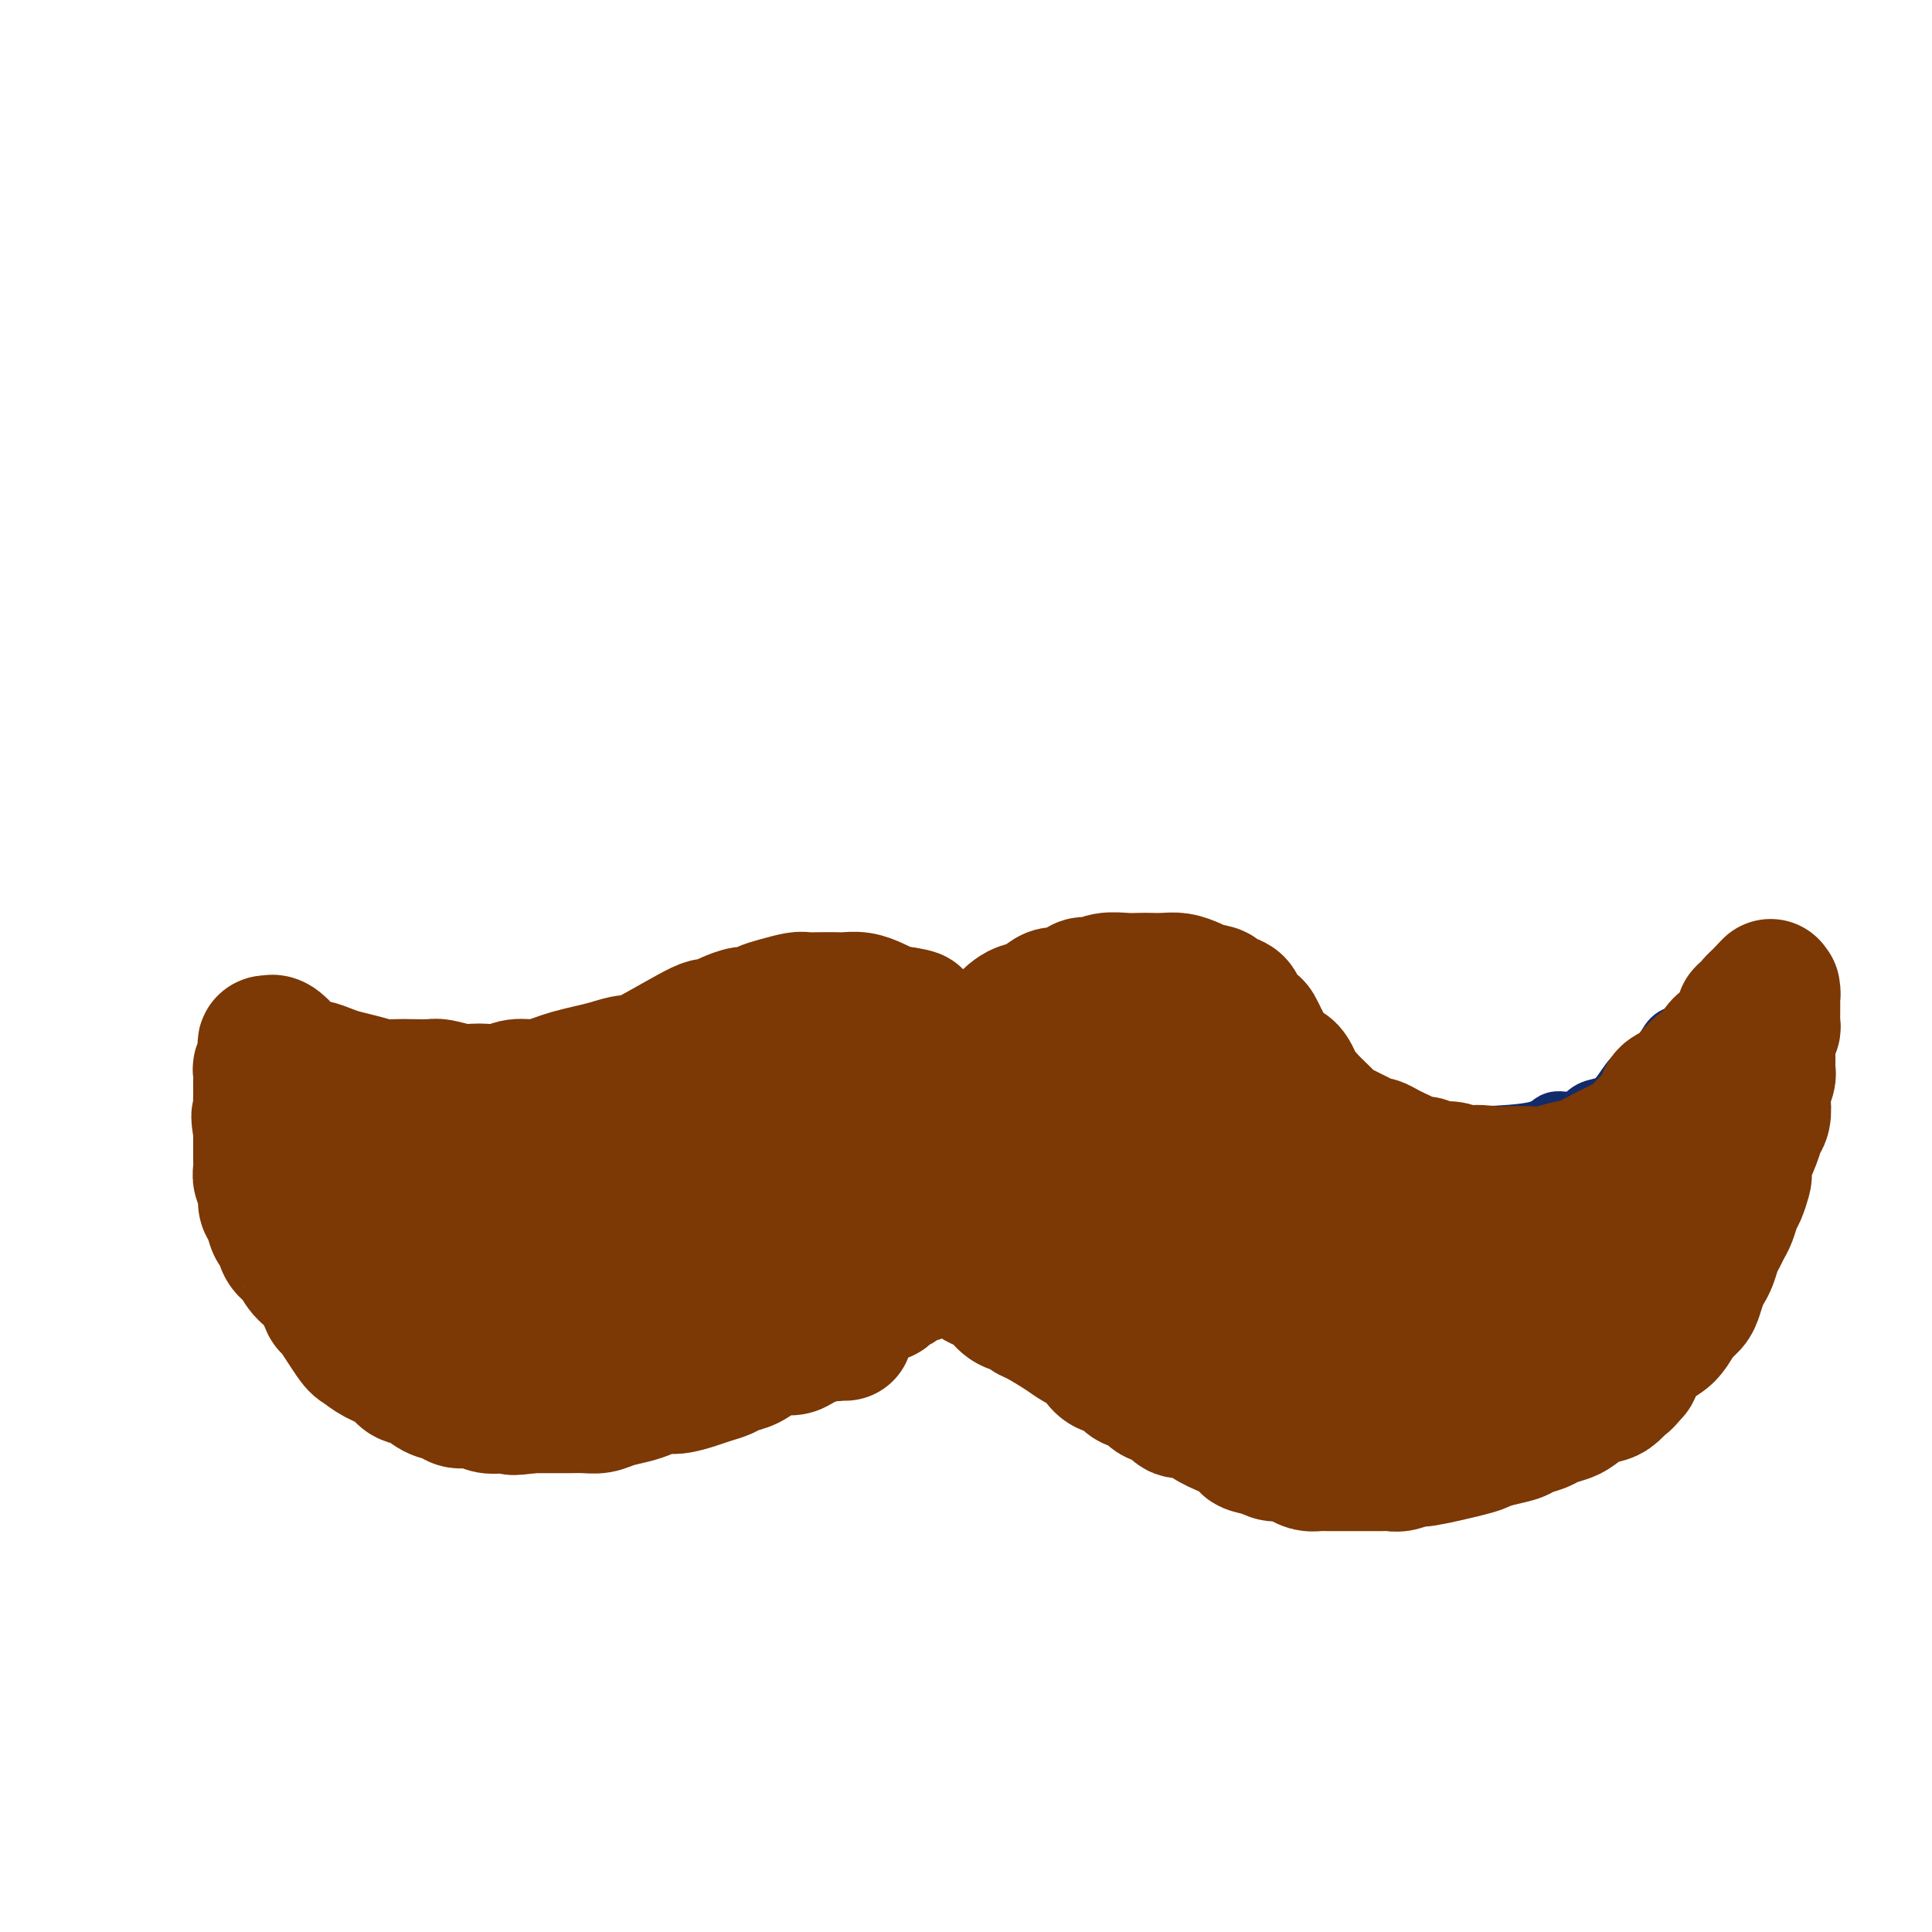 <svg viewBox='0 0 400 400' version='1.1' xmlns='http://www.w3.org/2000/svg' xmlns:xlink='http://www.w3.org/1999/xlink'><g fill='none' stroke='#122B6A' stroke-width='12' stroke-linecap='round' stroke-linejoin='round'><path d='M194,223c0.003,-0.003 0.006,-0.005 0,0c-0.006,0.005 -0.019,0.018 0,0c0.019,-0.018 0.072,-0.066 0,0c-0.072,0.066 -0.269,0.246 0,0c0.269,-0.246 1.005,-0.919 2,-2c0.995,-1.081 2.251,-2.569 3,-4c0.749,-1.431 0.992,-2.806 2,-4c1.008,-1.194 2.781,-2.208 4,-3c1.219,-0.792 1.886,-1.364 3,-2c1.114,-0.636 2.677,-1.337 4,-2c1.323,-0.663 2.406,-1.289 4,-2c1.594,-0.711 3.700,-1.508 5,-2c1.300,-0.492 1.796,-0.679 3,-1c1.204,-0.321 3.116,-0.775 5,-1c1.884,-0.225 3.740,-0.222 5,0c1.260,0.222 1.923,0.664 3,1c1.077,0.336 2.568,0.568 4,1c1.432,0.432 2.806,1.064 4,2c1.194,0.936 2.207,2.175 3,3c0.793,0.825 1.367,1.235 2,2c0.633,0.765 1.324,1.885 2,3c0.676,1.115 1.336,2.227 2,3c0.664,0.773 1.333,1.208 2,2c0.667,0.792 1.334,1.941 2,3c0.666,1.059 1.333,2.030 2,3'/><path d='M260,223c3.370,3.526 4.295,2.841 5,3c0.705,0.159 1.189,1.160 2,2c0.811,0.840 1.948,1.517 3,2c1.052,0.483 2.018,0.771 3,1c0.982,0.229 1.981,0.400 3,1c1.019,0.600 2.058,1.629 3,2c0.942,0.371 1.786,0.085 3,0c1.214,-0.085 2.798,0.030 4,0c1.202,-0.030 2.022,-0.204 3,0c0.978,0.204 2.115,0.787 3,1c0.885,0.213 1.517,0.058 3,0c1.483,-0.058 3.815,-0.017 5,0c1.185,0.017 1.222,0.011 2,0c0.778,-0.011 2.298,-0.025 3,0c0.702,0.025 0.586,0.091 3,0c2.414,-0.091 7.360,-0.339 10,-1c2.640,-0.661 2.975,-1.736 4,-2c1.025,-0.264 2.739,0.284 4,0c1.261,-0.284 2.070,-1.398 3,-2c0.930,-0.602 1.982,-0.692 3,-1c1.018,-0.308 2.002,-0.835 3,-2c0.998,-1.165 2.012,-2.967 3,-4c0.988,-1.033 1.952,-1.298 3,-2c1.048,-0.702 2.181,-1.841 3,-3c0.819,-1.159 1.325,-2.338 2,-3c0.675,-0.662 1.521,-0.807 2,-1c0.479,-0.193 0.592,-0.433 1,-1c0.408,-0.567 1.110,-1.460 2,-2c0.890,-0.540 1.969,-0.726 3,-1c1.031,-0.274 2.016,-0.637 3,-1'/><path d='M357,209c4.045,-3.320 1.658,-1.622 1,-1c-0.658,0.622 0.412,0.166 1,0c0.588,-0.166 0.694,-0.041 1,0c0.306,0.041 0.814,-0.001 1,0c0.186,0.001 0.051,0.043 0,0c-0.051,-0.043 -0.017,-0.173 0,0c0.017,0.173 0.018,0.648 0,1c-0.018,0.352 -0.056,0.580 0,1c0.056,0.420 0.208,1.033 0,2c-0.208,0.967 -0.774,2.290 -1,3c-0.226,0.710 -0.113,0.808 0,1c0.113,0.192 0.226,0.478 0,1c-0.226,0.522 -0.793,1.280 -1,2c-0.207,0.720 -0.056,1.403 0,2c0.056,0.597 0.017,1.108 0,2c-0.017,0.892 -0.011,2.166 0,3c0.011,0.834 0.028,1.227 0,2c-0.028,0.773 -0.101,1.927 0,3c0.101,1.073 0.376,2.064 0,3c-0.376,0.936 -1.403,1.816 -2,3c-0.597,1.184 -0.765,2.671 -1,4c-0.235,1.329 -0.537,2.498 -1,4c-0.463,1.502 -1.087,3.336 -2,5c-0.913,1.664 -2.115,3.159 -3,4c-0.885,0.841 -1.454,1.030 -2,2c-0.546,0.970 -1.070,2.723 -2,4c-0.930,1.277 -2.266,2.079 -3,3c-0.734,0.921 -0.867,1.960 -1,3'/><path d='M342,265c0.008,-0.014 0.016,-0.029 0,0c-0.016,0.029 -0.057,0.100 0,0c0.057,-0.100 0.213,-0.372 0,0c-0.213,0.372 -0.793,1.386 -1,2c-0.207,0.614 -0.041,0.826 0,1c0.041,0.174 -0.045,0.309 0,1c0.045,0.691 0.219,1.939 0,3c-0.219,1.061 -0.832,1.936 -1,3c-0.168,1.064 0.109,2.316 0,3c-0.109,0.684 -0.606,0.798 -1,1c-0.394,0.202 -0.687,0.492 -1,1c-0.313,0.508 -0.647,1.235 -1,2c-0.353,0.765 -0.725,1.567 -1,2c-0.275,0.433 -0.454,0.498 -1,1c-0.546,0.502 -1.459,1.443 -2,2c-0.541,0.557 -0.710,0.731 -1,1c-0.290,0.269 -0.699,0.634 -1,1c-0.301,0.366 -0.492,0.732 -1,1c-0.508,0.268 -1.332,0.439 -2,1c-0.668,0.561 -1.179,1.512 -2,2c-0.821,0.488 -1.952,0.512 -3,1c-1.048,0.488 -2.013,1.439 -3,2c-0.987,0.561 -1.996,0.732 -3,1c-1.004,0.268 -2.002,0.634 -3,1'/><path d='M314,298c-4.000,2.178 -3.001,0.622 -3,0c0.001,-0.622 -0.996,-0.310 -2,0c-1.004,0.310 -2.015,0.619 -3,1c-0.985,0.381 -1.943,0.834 -3,1c-1.057,0.166 -2.212,0.044 -3,0c-0.788,-0.044 -1.208,-0.012 -2,0c-0.792,0.012 -1.955,0.003 -3,0c-1.045,-0.003 -1.972,-0.001 -3,0c-1.028,0.001 -2.158,0.000 -3,0c-0.842,-0.000 -1.398,-0.000 -2,0c-0.602,0.000 -1.252,0.001 -3,0c-1.748,-0.001 -4.594,-0.004 -6,0c-1.406,0.004 -1.373,0.016 -2,0c-0.627,-0.016 -1.914,-0.060 -3,0c-1.086,0.060 -1.970,0.223 -3,0c-1.030,-0.223 -2.205,-0.834 -3,-1c-0.795,-0.166 -1.210,0.113 -2,0c-0.790,-0.113 -1.955,-0.617 -3,-1c-1.045,-0.383 -1.971,-0.645 -3,-1c-1.029,-0.355 -2.163,-0.803 -3,-1c-0.837,-0.197 -1.379,-0.143 -2,0c-0.621,0.143 -1.321,0.375 -2,0c-0.679,-0.375 -1.337,-1.357 -2,-2c-0.663,-0.643 -1.332,-0.946 -2,-1c-0.668,-0.054 -1.334,0.140 -2,0c-0.666,-0.140 -1.330,-0.615 -2,-1c-0.670,-0.385 -1.344,-0.681 -2,-1c-0.656,-0.319 -1.292,-0.663 -2,-1c-0.708,-0.337 -1.488,-0.668 -2,-1c-0.512,-0.332 -0.756,-0.666 -1,-1'/><path d='M237,288c-5.528,-2.041 -2.847,-1.142 -2,-1c0.847,0.142 -0.140,-0.472 -1,-1c-0.860,-0.528 -1.591,-0.971 -2,-1c-0.409,-0.029 -0.494,0.357 -1,0c-0.506,-0.357 -1.431,-1.458 -2,-2c-0.569,-0.542 -0.782,-0.527 -1,-1c-0.218,-0.473 -0.442,-1.435 -1,-2c-0.558,-0.565 -1.449,-0.734 -2,-1c-0.551,-0.266 -0.764,-0.630 -1,-1c-0.236,-0.370 -0.497,-0.747 -1,-1c-0.503,-0.253 -1.247,-0.382 -2,-1c-0.753,-0.618 -1.516,-1.724 -2,-2c-0.484,-0.276 -0.689,0.278 -1,0c-0.311,-0.278 -0.727,-1.389 -1,-2c-0.273,-0.611 -0.403,-0.723 -1,-1c-0.597,-0.277 -1.662,-0.718 -2,-1c-0.338,-0.282 0.050,-0.405 0,-1c-0.050,-0.595 -0.539,-1.662 -1,-2c-0.461,-0.338 -0.893,0.053 -1,0c-0.107,-0.053 0.112,-0.549 0,-1c-0.112,-0.451 -0.555,-0.857 -1,-1c-0.445,-0.143 -0.894,-0.024 -1,0c-0.106,0.024 0.130,-0.046 0,0c-0.130,0.046 -0.626,0.208 -1,0c-0.374,-0.208 -0.626,-0.788 -1,-1c-0.374,-0.212 -0.870,-0.057 -1,0c-0.130,0.057 0.106,0.015 0,0c-0.106,-0.015 -0.554,-0.004 -1,0c-0.446,0.004 -0.889,0.001 -1,0c-0.111,-0.001 0.111,-0.000 0,0c-0.111,0.000 -0.556,0.000 -1,0'/><path d='M204,264c-1.322,-0.155 -1.126,-0.041 -1,0c0.126,0.041 0.181,0.011 0,0c-0.181,-0.011 -0.598,-0.003 -1,0c-0.402,0.003 -0.788,0.001 -1,0c-0.212,-0.001 -0.249,-0.000 0,0c0.249,0.000 0.786,0.000 1,0c0.214,-0.000 0.107,-0.000 0,0'/><path d='M191,221c-0.020,-0.028 -0.039,-0.057 0,0c0.039,0.057 0.138,0.199 0,0c-0.138,-0.199 -0.513,-0.739 -1,-1c-0.487,-0.261 -1.086,-0.244 -2,-1c-0.914,-0.756 -2.142,-2.285 -3,-3c-0.858,-0.715 -1.346,-0.616 -2,-1c-0.654,-0.384 -1.472,-1.253 -2,-2c-0.528,-0.747 -0.764,-1.374 -1,-2'/><path d='M180,211c-2.059,-1.891 -1.708,-1.620 -2,-2c-0.292,-0.380 -1.229,-1.412 -2,-2c-0.771,-0.588 -1.376,-0.732 -2,-1c-0.624,-0.268 -1.266,-0.660 -2,-1c-0.734,-0.340 -1.559,-0.626 -2,-1c-0.441,-0.374 -0.497,-0.834 -1,-1c-0.503,-0.166 -1.453,-0.037 -2,0c-0.547,0.037 -0.692,-0.018 -1,0c-0.308,0.018 -0.779,0.109 -1,0c-0.221,-0.109 -0.192,-0.418 -1,0c-0.808,0.418 -2.454,1.562 -3,2c-0.546,0.438 0.008,0.170 0,0c-0.008,-0.170 -0.579,-0.242 -1,0c-0.421,0.242 -0.693,0.800 -1,1c-0.307,0.200 -0.649,0.044 -1,0c-0.351,-0.044 -0.710,0.026 -1,0c-0.290,-0.026 -0.512,-0.148 -1,0c-0.488,0.148 -1.244,0.564 -2,1c-0.756,0.436 -1.512,0.891 -2,1c-0.488,0.109 -0.707,-0.129 -1,0c-0.293,0.129 -0.660,0.625 -1,1c-0.340,0.375 -0.654,0.630 -1,1c-0.346,0.370 -0.722,0.855 -1,1c-0.278,0.145 -0.456,-0.049 -1,0c-0.544,0.049 -1.455,0.342 -2,1c-0.545,0.658 -0.723,1.682 -1,2c-0.277,0.318 -0.651,-0.069 -1,0c-0.349,0.069 -0.671,0.596 -1,1c-0.329,0.404 -0.665,0.687 -1,1c-0.335,0.313 -0.667,0.657 -1,1'/><path d='M140,217c-1.896,1.555 -1.137,0.942 -1,1c0.137,0.058 -0.347,0.785 -1,1c-0.653,0.215 -1.474,-0.083 -2,0c-0.526,0.083 -0.757,0.548 -1,1c-0.243,0.452 -0.498,0.890 -1,1c-0.502,0.110 -1.252,-0.110 -2,0c-0.748,0.110 -1.494,0.549 -2,1c-0.506,0.451 -0.772,0.913 -1,1c-0.228,0.087 -0.418,-0.202 -1,0c-0.582,0.202 -1.556,0.894 -2,1c-0.444,0.106 -0.359,-0.374 -1,0c-0.641,0.374 -2.007,1.602 -3,2c-0.993,0.398 -1.613,-0.033 -2,0c-0.387,0.033 -0.540,0.531 -1,1c-0.460,0.469 -1.225,0.910 -2,1c-0.775,0.090 -1.560,-0.172 -2,0c-0.440,0.172 -0.537,0.778 -1,1c-0.463,0.222 -1.293,0.059 -2,0c-0.707,-0.059 -1.291,-0.015 -2,0c-0.709,0.015 -1.542,0.000 -2,0c-0.458,-0.000 -0.540,0.014 -1,0c-0.460,-0.014 -1.297,-0.057 -2,0c-0.703,0.057 -1.273,0.212 -2,0c-0.727,-0.212 -1.612,-0.793 -2,-1c-0.388,-0.207 -0.278,-0.041 -1,0c-0.722,0.041 -2.276,-0.044 -3,0c-0.724,0.044 -0.617,0.218 -1,0c-0.383,-0.218 -1.257,-0.828 -2,-1c-0.743,-0.172 -1.355,0.094 -2,0c-0.645,-0.094 -1.322,-0.547 -2,-1'/><path d='M90,226c-3.761,-0.868 -2.163,-1.538 -2,-2c0.163,-0.462 -1.110,-0.715 -2,-1c-0.890,-0.285 -1.397,-0.601 -2,-1c-0.603,-0.399 -1.302,-0.881 -2,-1c-0.698,-0.119 -1.394,0.127 -2,0c-0.606,-0.127 -1.122,-0.625 -2,-1c-0.878,-0.375 -2.118,-0.625 -3,-1c-0.882,-0.375 -1.405,-0.874 -2,-1c-0.595,-0.126 -1.262,0.122 -2,0c-0.738,-0.122 -1.546,-0.613 -2,-1c-0.454,-0.387 -0.554,-0.671 -1,-1c-0.446,-0.329 -1.238,-0.705 -2,-1c-0.762,-0.295 -1.493,-0.510 -2,-1c-0.507,-0.490 -0.790,-1.256 -2,-2c-1.210,-0.744 -3.346,-1.467 -4,-2c-0.654,-0.533 0.176,-0.875 0,-1c-0.176,-0.125 -1.356,-0.034 -2,0c-0.644,0.034 -0.751,0.012 -1,0c-0.249,-0.012 -0.640,-0.014 -1,0c-0.360,0.014 -0.689,0.045 -1,0c-0.311,-0.045 -0.604,-0.167 -1,0c-0.396,0.167 -0.894,0.622 -1,1c-0.106,0.378 0.182,0.679 0,1c-0.182,0.321 -0.833,0.663 -1,1c-0.167,0.337 0.152,0.668 0,1c-0.152,0.332 -0.773,0.666 -1,1c-0.227,0.334 -0.061,0.667 0,1c0.061,0.333 0.016,0.667 0,1c-0.016,0.333 -0.005,0.667 0,1c0.005,0.333 0.002,0.667 0,1'/><path d='M49,218c-0.928,1.572 -0.248,1.002 0,1c0.248,-0.002 0.066,0.566 0,1c-0.066,0.434 -0.014,0.735 0,1c0.014,0.265 -0.010,0.494 0,1c0.010,0.506 0.054,1.290 0,2c-0.054,0.710 -0.207,1.345 0,2c0.207,0.655 0.774,1.329 1,2c0.226,0.671 0.112,1.338 0,2c-0.112,0.662 -0.223,1.318 0,2c0.223,0.682 0.781,1.389 1,2c0.219,0.611 0.100,1.125 0,2c-0.100,0.875 -0.181,2.112 0,3c0.181,0.888 0.625,1.427 1,2c0.375,0.573 0.682,1.181 1,2c0.318,0.819 0.649,1.850 1,3c0.351,1.150 0.723,2.419 1,3c0.277,0.581 0.459,0.473 1,2c0.541,1.527 1.443,4.687 2,6c0.557,1.313 0.771,0.778 1,1c0.229,0.222 0.473,1.200 1,2c0.527,0.800 1.337,1.422 2,2c0.663,0.578 1.178,1.114 2,2c0.822,0.886 1.952,2.124 3,3c1.048,0.876 2.014,1.389 3,2c0.986,0.611 1.993,1.318 3,2c1.007,0.682 2.013,1.338 3,2c0.987,0.662 1.955,1.329 3,2c1.045,0.671 2.167,1.345 3,2c0.833,0.655 1.378,1.292 2,2c0.622,0.708 1.321,1.488 2,2c0.679,0.512 1.340,0.756 2,1'/><path d='M88,282c4.938,4.273 2.282,2.454 2,2c-0.282,-0.454 1.810,0.457 3,1c1.190,0.543 1.477,0.719 2,1c0.523,0.281 1.281,0.668 2,1c0.719,0.332 1.399,0.610 2,1c0.601,0.390 1.123,0.893 2,1c0.877,0.107 2.109,-0.182 3,0c0.891,0.182 1.443,0.833 2,1c0.557,0.167 1.121,-0.151 2,0c0.879,0.151 2.072,0.773 3,1c0.928,0.227 1.589,0.061 3,0c1.411,-0.061 3.571,-0.016 5,0c1.429,0.016 2.128,0.004 3,0c0.872,-0.004 1.916,-0.000 3,0c1.084,0.000 2.208,-0.003 3,0c0.792,0.003 1.254,0.012 2,0c0.746,-0.012 1.778,-0.045 3,0c1.222,0.045 2.634,0.167 4,0c1.366,-0.167 2.687,-0.622 4,-1c1.313,-0.378 2.620,-0.678 4,-1c1.380,-0.322 2.835,-0.667 4,-1c1.165,-0.333 2.042,-0.656 3,-1c0.958,-0.344 1.999,-0.710 3,-1c1.001,-0.290 1.962,-0.505 3,-1c1.038,-0.495 2.151,-1.270 3,-2c0.849,-0.730 1.432,-1.417 2,-2c0.568,-0.583 1.121,-1.064 2,-2c0.879,-0.936 2.083,-2.329 3,-3c0.917,-0.671 1.548,-0.620 2,-1c0.452,-0.380 0.726,-1.190 1,-2'/><path d='M171,273c2.414,-2.257 1.949,-1.900 2,-2c0.051,-0.100 0.617,-0.657 1,-1c0.383,-0.343 0.581,-0.473 1,-1c0.419,-0.527 1.059,-1.450 2,-2c0.941,-0.550 2.184,-0.725 3,-1c0.816,-0.275 1.205,-0.648 2,-1c0.795,-0.352 1.996,-0.683 3,-1c1.004,-0.317 1.809,-0.621 3,-1c1.191,-0.379 2.766,-0.832 4,-1c1.234,-0.168 2.127,-0.052 3,0c0.873,0.052 1.725,0.038 3,0c1.275,-0.038 2.972,-0.101 4,0c1.028,0.101 1.386,0.367 3,1c1.614,0.633 4.484,1.634 6,2c1.516,0.366 1.677,0.099 2,0c0.323,-0.099 0.806,-0.028 1,0c0.194,0.028 0.097,0.014 0,0'/></g>
<g fill='none' stroke='#7C3805' stroke-width='28' stroke-linecap='round' stroke-linejoin='round'><path d='M199,229c0.000,0.006 0.000,0.013 0,0c-0.000,-0.013 -0.001,-0.045 0,0c0.001,0.045 0.005,0.168 0,0c-0.005,-0.168 -0.017,-0.625 0,-1c0.017,-0.375 0.064,-0.667 0,-1c-0.064,-0.333 -0.238,-0.708 0,-1c0.238,-0.292 0.889,-0.501 1,-1c0.111,-0.499 -0.318,-1.287 0,-2c0.318,-0.713 1.383,-1.349 2,-2c0.617,-0.651 0.784,-1.316 1,-2c0.216,-0.684 0.480,-1.388 1,-2c0.520,-0.612 1.297,-1.132 2,-2c0.703,-0.868 1.332,-2.083 2,-3c0.668,-0.917 1.375,-1.536 2,-2c0.625,-0.464 1.168,-0.773 2,-1c0.832,-0.227 1.951,-0.371 3,-1c1.049,-0.629 2.026,-1.741 3,-2c0.974,-0.259 1.944,0.337 3,0c1.056,-0.337 2.198,-1.607 3,-2c0.802,-0.393 1.264,0.091 2,0c0.736,-0.091 1.747,-0.756 3,-1c1.253,-0.244 2.747,-0.066 4,0c1.253,0.066 2.265,0.021 3,0c0.735,-0.021 1.194,-0.017 2,0c0.806,0.017 1.958,0.046 3,0c1.042,-0.046 1.973,-0.166 3,0c1.027,0.166 2.151,0.619 3,1c0.849,0.381 1.425,0.691 2,1'/><path d='M249,205c3.682,0.485 2.888,0.697 3,1c0.112,0.303 1.129,0.696 2,1c0.871,0.304 1.595,0.518 2,1c0.405,0.482 0.490,1.231 1,2c0.510,0.769 1.445,1.556 2,2c0.555,0.444 0.729,0.543 1,1c0.271,0.457 0.639,1.271 1,2c0.361,0.729 0.716,1.372 1,2c0.284,0.628 0.496,1.239 1,2c0.504,0.761 1.300,1.670 2,2c0.700,0.330 1.303,0.080 2,1c0.697,0.920 1.486,3.010 2,4c0.514,0.990 0.753,0.881 1,1c0.247,0.119 0.503,0.466 1,1c0.497,0.534 1.235,1.257 2,2c0.765,0.743 1.555,1.508 2,2c0.445,0.492 0.543,0.710 1,1c0.457,0.290 1.273,0.651 2,1c0.727,0.349 1.363,0.685 2,1c0.637,0.315 1.273,0.609 2,1c0.727,0.391 1.546,0.878 2,1c0.454,0.122 0.544,-0.121 1,0c0.456,0.121 1.277,0.606 2,1c0.723,0.394 1.348,0.698 2,1c0.652,0.302 1.332,0.602 2,1c0.668,0.398 1.323,0.894 2,1c0.677,0.106 1.377,-0.178 2,0c0.623,0.178 1.168,0.817 2,1c0.832,0.183 1.952,-0.091 3,0c1.048,0.091 2.024,0.545 3,1'/><path d='M303,243c4.577,1.702 2.019,0.457 2,0c-0.019,-0.457 2.500,-0.126 4,0c1.500,0.126 1.979,0.046 3,0c1.021,-0.046 2.583,-0.057 4,0c1.417,0.057 2.690,0.181 4,0c1.310,-0.181 2.657,-0.666 4,-1c1.343,-0.334 2.681,-0.516 4,-1c1.319,-0.484 2.620,-1.269 4,-2c1.380,-0.731 2.841,-1.408 4,-2c1.159,-0.592 2.017,-1.101 3,-2c0.983,-0.899 2.092,-2.190 3,-3c0.908,-0.810 1.616,-1.141 2,-2c0.384,-0.859 0.446,-2.248 1,-3c0.554,-0.752 1.602,-0.869 3,-2c1.398,-1.131 3.148,-3.276 4,-4c0.852,-0.724 0.806,-0.025 1,0c0.194,0.025 0.629,-0.623 1,-1c0.371,-0.377 0.677,-0.482 1,-1c0.323,-0.518 0.664,-1.449 1,-2c0.336,-0.551 0.668,-0.724 1,-1c0.332,-0.276 0.662,-0.656 1,-1c0.338,-0.344 0.682,-0.652 1,-1c0.318,-0.348 0.611,-0.737 1,-1c0.389,-0.263 0.874,-0.399 1,-1c0.126,-0.601 -0.106,-1.667 0,-2c0.106,-0.333 0.551,0.068 1,0c0.449,-0.068 0.904,-0.606 1,-1c0.096,-0.394 -0.166,-0.645 0,-1c0.166,-0.355 0.762,-0.816 1,-1c0.238,-0.184 0.119,-0.092 0,0'/><path d='M364,207c4.570,-4.869 1.995,-2.040 1,-1c-0.995,1.040 -0.410,0.292 0,0c0.410,-0.292 0.646,-0.127 1,0c0.354,0.127 0.827,0.217 1,0c0.173,-0.217 0.046,-0.740 0,-1c-0.046,-0.260 -0.012,-0.258 0,0c0.012,0.258 0.003,0.772 0,1c-0.003,0.228 -0.001,0.170 0,0c0.001,-0.170 0.000,-0.453 0,0c-0.000,0.453 -0.000,1.642 0,2c0.000,0.358 -0.000,-0.115 0,0c0.000,0.115 0.000,0.818 0,1c-0.000,0.182 -0.000,-0.159 0,0c0.000,0.159 0.001,0.816 0,1c-0.001,0.184 -0.004,-0.105 0,0c0.004,0.105 0.015,0.606 0,1c-0.015,0.394 -0.056,0.683 0,1c0.056,0.317 0.207,0.662 0,1c-0.207,0.338 -0.774,0.668 -1,1c-0.226,0.332 -0.113,0.666 0,1'/><path d='M366,215c-0.155,1.583 -0.042,1.040 0,1c0.042,-0.040 0.012,0.421 0,1c-0.012,0.579 -0.007,1.275 0,2c0.007,0.725 0.016,1.477 0,2c-0.016,0.523 -0.056,0.815 0,1c0.056,0.185 0.208,0.262 0,1c-0.208,0.738 -0.775,2.138 -1,3c-0.225,0.862 -0.106,1.186 0,2c0.106,0.814 0.200,2.116 0,3c-0.200,0.884 -0.694,1.348 -1,2c-0.306,0.652 -0.425,1.491 -1,3c-0.575,1.509 -1.607,3.688 -2,5c-0.393,1.312 -0.147,1.759 0,2c0.147,0.241 0.194,0.277 0,1c-0.194,0.723 -0.629,2.133 -1,3c-0.371,0.867 -0.677,1.190 -1,2c-0.323,0.810 -0.664,2.108 -1,3c-0.336,0.892 -0.667,1.380 -1,2c-0.333,0.620 -0.666,1.372 -1,2c-0.334,0.628 -0.667,1.130 -1,2c-0.333,0.870 -0.666,2.106 -1,3c-0.334,0.894 -0.670,1.446 -1,2c-0.330,0.554 -0.655,1.111 -1,2c-0.345,0.889 -0.710,2.111 -1,3c-0.290,0.889 -0.504,1.444 -1,2c-0.496,0.556 -1.274,1.111 -2,2c-0.726,0.889 -1.399,2.111 -2,3c-0.601,0.889 -1.130,1.444 -2,2c-0.870,0.556 -2.080,1.111 -3,2c-0.920,0.889 -1.548,2.111 -2,3c-0.452,0.889 -0.726,1.444 -1,2'/><path d='M338,284c-2.365,2.821 -1.778,1.873 -2,2c-0.222,0.127 -1.251,1.329 -2,2c-0.749,0.671 -1.216,0.810 -2,1c-0.784,0.190 -1.886,0.432 -3,1c-1.114,0.568 -2.242,1.462 -3,2c-0.758,0.538 -1.146,0.722 -2,1c-0.854,0.278 -2.174,0.652 -3,1c-0.826,0.348 -1.156,0.671 -2,1c-0.844,0.329 -2.200,0.664 -3,1c-0.800,0.336 -1.042,0.672 -2,1c-0.958,0.328 -2.632,0.647 -4,1c-1.368,0.353 -2.429,0.739 -3,1c-0.571,0.261 -0.653,0.396 -3,1c-2.347,0.604 -6.961,1.679 -9,2c-2.039,0.321 -1.505,-0.110 -2,0c-0.495,0.110 -2.018,0.762 -3,1c-0.982,0.238 -1.422,0.064 -2,0c-0.578,-0.064 -1.296,-0.017 -2,0c-0.704,0.017 -1.396,0.005 -2,0c-0.604,-0.005 -1.120,-0.001 -2,0c-0.880,0.001 -2.122,0.001 -3,0c-0.878,-0.001 -1.390,-0.003 -2,0c-0.610,0.003 -1.317,0.011 -2,0c-0.683,-0.011 -1.341,-0.041 -2,0c-0.659,0.041 -1.317,0.152 -2,0c-0.683,-0.152 -1.389,-0.566 -2,-1c-0.611,-0.434 -1.126,-0.886 -2,-1c-0.874,-0.114 -2.107,0.110 -3,0c-0.893,-0.110 -1.447,-0.555 -2,-1'/><path d='M262,300c-5.697,-0.712 -3.440,-1.491 -3,-2c0.440,-0.509 -0.936,-0.747 -2,-1c-1.064,-0.253 -1.817,-0.520 -3,-1c-1.183,-0.480 -2.796,-1.174 -4,-2c-1.204,-0.826 -1.998,-1.783 -3,-2c-1.002,-0.217 -2.212,0.308 -3,0c-0.788,-0.308 -1.155,-1.448 -2,-2c-0.845,-0.552 -2.170,-0.514 -3,-1c-0.830,-0.486 -1.167,-1.495 -2,-2c-0.833,-0.505 -2.163,-0.506 -3,-1c-0.837,-0.494 -1.183,-1.480 -2,-2c-0.817,-0.520 -2.107,-0.575 -3,-1c-0.893,-0.425 -1.391,-1.221 -2,-2c-0.609,-0.779 -1.329,-1.543 -2,-2c-0.671,-0.457 -1.291,-0.609 -2,-1c-0.709,-0.391 -1.506,-1.021 -3,-2c-1.494,-0.979 -3.686,-2.308 -5,-3c-1.314,-0.692 -1.752,-0.749 -2,-1c-0.248,-0.251 -0.307,-0.697 -1,-1c-0.693,-0.303 -2.021,-0.462 -3,-1c-0.979,-0.538 -1.608,-1.453 -2,-2c-0.392,-0.547 -0.548,-0.725 -1,-1c-0.452,-0.275 -1.200,-0.648 -2,-1c-0.800,-0.352 -1.653,-0.683 -2,-1c-0.347,-0.317 -0.190,-0.621 -1,-1c-0.810,-0.379 -2.588,-0.834 -4,-1c-1.412,-0.166 -2.457,-0.045 -3,0c-0.543,0.045 -0.584,0.013 -1,0c-0.416,-0.013 -1.208,-0.006 -2,0'/><path d='M191,263c-1.743,0.085 -1.101,0.796 -1,1c0.101,0.204 -0.339,-0.099 -1,0c-0.661,0.099 -1.542,0.599 -2,1c-0.458,0.401 -0.494,0.703 -1,1c-0.506,0.297 -1.482,0.590 -2,1c-0.518,0.410 -0.577,0.936 -1,1c-0.423,0.064 -1.211,-0.335 -2,0c-0.789,0.335 -1.578,1.404 -2,2c-0.422,0.596 -0.477,0.719 -1,1c-0.523,0.281 -1.513,0.720 -2,1c-0.487,0.280 -0.471,0.401 -1,1c-0.529,0.599 -1.603,1.677 -2,2c-0.397,0.323 -0.117,-0.110 0,0c0.117,0.110 0.070,0.761 0,1c-0.070,0.239 -0.163,0.064 0,0c0.163,-0.064 0.582,-0.017 1,0c0.418,0.017 0.834,0.005 1,0c0.166,-0.005 0.083,-0.002 0,0'/><path d='M174,273c-0.025,0.032 -0.049,0.064 0,0c0.049,-0.064 0.173,-0.223 0,0c-0.173,0.223 -0.642,0.830 -1,1c-0.358,0.170 -0.606,-0.095 -1,0c-0.394,0.095 -0.935,0.550 -1,1c-0.065,0.450 0.345,0.895 0,1c-0.345,0.105 -1.446,-0.130 -2,0c-0.554,0.130 -0.560,0.625 -1,1c-0.440,0.375 -1.314,0.629 -2,1c-0.686,0.371 -1.185,0.859 -2,1c-0.815,0.141 -1.947,-0.064 -3,0c-1.053,0.064 -2.029,0.399 -3,1c-0.971,0.601 -1.939,1.470 -3,2c-1.061,0.530 -2.216,0.720 -3,1c-0.784,0.280 -1.196,0.649 -2,1c-0.804,0.351 -2.000,0.686 -3,1c-1.000,0.314 -1.803,0.609 -3,1c-1.197,0.391 -2.789,0.878 -4,1c-1.211,0.122 -2.042,-0.121 -3,0c-0.958,0.121 -2.041,0.607 -3,1c-0.959,0.393 -1.792,0.694 -3,1c-1.208,0.306 -2.791,0.618 -4,1c-1.209,0.382 -2.045,0.834 -3,1c-0.955,0.166 -2.029,0.044 -3,0c-0.971,-0.044 -1.838,-0.012 -3,0c-1.162,0.012 -2.618,0.003 -4,0c-1.382,-0.003 -2.691,-0.002 -4,0'/><path d='M110,291c-5.796,0.778 -3.286,0.223 -3,0c0.286,-0.223 -1.652,-0.116 -3,0c-1.348,0.116 -2.108,0.239 -3,0c-0.892,-0.239 -1.918,-0.842 -3,-1c-1.082,-0.158 -2.219,0.127 -3,0c-0.781,-0.127 -1.205,-0.667 -2,-1c-0.795,-0.333 -1.963,-0.459 -3,-1c-1.037,-0.541 -1.945,-1.497 -3,-2c-1.055,-0.503 -2.258,-0.553 -3,-1c-0.742,-0.447 -1.022,-1.291 -2,-2c-0.978,-0.709 -2.653,-1.283 -4,-2c-1.347,-0.717 -2.366,-1.578 -3,-2c-0.634,-0.422 -0.884,-0.405 -2,-2c-1.116,-1.595 -3.100,-4.802 -4,-6c-0.900,-1.198 -0.717,-0.389 -1,-1c-0.283,-0.611 -1.031,-2.644 -2,-4c-0.969,-1.356 -2.157,-2.035 -3,-3c-0.843,-0.965 -1.339,-2.216 -2,-3c-0.661,-0.784 -1.488,-1.101 -2,-2c-0.512,-0.899 -0.711,-2.380 -1,-3c-0.289,-0.620 -0.670,-0.378 -1,-1c-0.330,-0.622 -0.610,-2.106 -1,-3c-0.390,-0.894 -0.889,-1.197 -1,-2c-0.111,-0.803 0.166,-2.107 0,-3c-0.166,-0.893 -0.777,-1.376 -1,-2c-0.223,-0.624 -0.060,-1.388 0,-2c0.060,-0.612 0.016,-1.071 0,-2c-0.016,-0.929 -0.004,-2.327 0,-3c0.004,-0.673 0.001,-0.621 0,-1c-0.001,-0.379 -0.001,-1.190 0,-2'/><path d='M54,234c-0.774,-4.301 -0.207,-3.053 0,-3c0.207,0.053 0.056,-1.089 0,-2c-0.056,-0.911 -0.016,-1.592 0,-2c0.016,-0.408 0.008,-0.543 0,-1c-0.008,-0.457 -0.016,-1.236 0,-2c0.016,-0.764 0.057,-1.514 0,-2c-0.057,-0.486 -0.211,-0.707 0,-1c0.211,-0.293 0.788,-0.657 1,-1c0.212,-0.343 0.061,-0.667 0,-1c-0.061,-0.333 -0.031,-0.677 0,-1c0.031,-0.323 0.063,-0.624 0,-1c-0.063,-0.376 -0.219,-0.826 0,-1c0.219,-0.174 0.814,-0.071 1,0c0.186,0.071 -0.038,0.109 0,0c0.038,-0.109 0.338,-0.366 1,0c0.662,0.366 1.686,1.356 2,2c0.314,0.644 -0.083,0.942 0,1c0.083,0.058 0.644,-0.125 1,0c0.356,0.125 0.506,0.558 1,1c0.494,0.442 1.331,0.892 2,1c0.669,0.108 1.169,-0.125 2,0c0.831,0.125 1.994,0.608 3,1c1.006,0.392 1.857,0.693 3,1c1.143,0.307 2.579,0.618 4,1c1.421,0.382 2.826,0.834 4,1c1.174,0.166 2.116,0.047 3,0c0.884,-0.047 1.711,-0.023 3,0c1.289,0.023 3.039,0.045 4,0c0.961,-0.045 1.132,-0.156 2,0c0.868,0.156 2.434,0.578 4,1'/><path d='M95,226c4.250,0.469 2.873,0.140 3,0c0.127,-0.140 1.756,-0.093 3,0c1.244,0.093 2.103,0.232 3,0c0.897,-0.232 1.832,-0.836 3,-1c1.168,-0.164 2.569,0.111 4,0c1.431,-0.111 2.891,-0.609 4,-1c1.109,-0.391 1.867,-0.677 3,-1c1.133,-0.323 2.641,-0.684 4,-1c1.359,-0.316 2.569,-0.588 4,-1c1.431,-0.412 3.083,-0.965 4,-1c0.917,-0.035 1.098,0.447 4,-1c2.902,-1.447 8.524,-4.822 11,-6c2.476,-1.178 1.804,-0.157 2,0c0.196,0.157 1.259,-0.549 2,-1c0.741,-0.451 1.159,-0.645 2,-1c0.841,-0.355 2.106,-0.869 3,-1c0.894,-0.131 1.418,0.123 2,0c0.582,-0.123 1.222,-0.621 2,-1c0.778,-0.379 1.693,-0.637 3,-1c1.307,-0.363 3.007,-0.829 4,-1c0.993,-0.171 1.280,-0.047 2,0c0.720,0.047 1.873,0.016 3,0c1.127,-0.016 2.227,-0.015 3,0c0.773,0.015 1.218,0.046 2,0c0.782,-0.046 1.900,-0.170 3,0c1.100,0.170 2.181,0.633 3,1c0.819,0.367 1.374,0.637 2,1c0.626,0.363 1.322,0.818 2,1c0.678,0.182 1.339,0.091 2,0'/><path d='M187,210c3.760,0.578 2.158,0.522 2,1c-0.158,0.478 1.126,1.489 2,2c0.874,0.511 1.336,0.522 2,1c0.664,0.478 1.529,1.425 2,2c0.471,0.575 0.547,0.780 1,1c0.453,0.220 1.284,0.454 2,1c0.716,0.546 1.319,1.403 2,2c0.681,0.597 1.440,0.933 2,1c0.560,0.067 0.921,-0.136 1,0c0.079,0.136 -0.122,0.611 0,1c0.122,0.389 0.569,0.692 1,1c0.431,0.308 0.847,0.621 1,1c0.153,0.379 0.044,0.822 0,1c-0.044,0.178 -0.022,0.089 0,0'/><path d='M62,234c0.005,-0.004 0.010,-0.007 0,0c-0.010,0.007 -0.033,0.025 0,0c0.033,-0.025 0.124,-0.093 0,0c-0.124,0.093 -0.462,0.349 0,1c0.462,0.651 1.723,1.699 3,3c1.277,1.301 2.569,2.857 4,5c1.431,2.143 3.001,4.875 5,7c1.999,2.125 4.427,3.645 7,5c2.573,1.355 5.292,2.546 8,4c2.708,1.454 5.404,3.172 8,4c2.596,0.828 5.091,0.767 8,1c2.909,0.233 6.233,0.761 9,1c2.767,0.239 4.976,0.188 8,0c3.024,-0.188 6.861,-0.515 10,-1c3.139,-0.485 5.578,-1.129 8,-2c2.422,-0.871 4.827,-1.970 7,-3c2.173,-1.030 4.113,-1.992 6,-3c1.887,-1.008 3.720,-2.061 5,-3c1.280,-0.939 2.006,-1.762 3,-3c0.994,-1.238 2.257,-2.891 3,-4c0.743,-1.109 0.965,-1.676 1,-2c0.035,-0.324 -0.117,-0.407 0,-1c0.117,-0.593 0.505,-1.696 0,-2c-0.505,-0.304 -1.902,0.190 -3,0c-1.098,-0.190 -1.896,-1.065 -4,-1c-2.104,0.065 -5.512,1.069 -9,2c-3.488,0.931 -7.054,1.789 -11,3c-3.946,1.211 -8.270,2.775 -12,4c-3.730,1.225 -6.865,2.113 -10,3'/><path d='M116,252c-8.146,2.265 -7.512,1.927 -9,2c-1.488,0.073 -5.098,0.556 -8,1c-2.902,0.444 -5.097,0.848 -7,1c-1.903,0.152 -3.514,0.050 -5,0c-1.486,-0.050 -2.845,-0.050 -4,0c-1.155,0.050 -2.104,0.150 -3,0c-0.896,-0.150 -1.739,-0.550 -2,-1c-0.261,-0.450 0.059,-0.951 0,-1c-0.059,-0.049 -0.496,0.354 0,0c0.496,-0.354 1.925,-1.467 2,-2c0.075,-0.533 -1.204,-0.487 5,-2c6.204,-1.513 19.890,-4.583 26,-6c6.110,-1.417 4.645,-1.179 7,-1c2.355,0.179 8.530,0.299 14,0c5.470,-0.299 10.235,-1.019 14,-1c3.765,0.019 6.529,0.776 11,1c4.471,0.224 10.649,-0.083 14,0c3.351,0.083 3.876,0.558 5,1c1.124,0.442 2.846,0.852 4,1c1.154,0.148 1.739,0.036 2,0c0.261,-0.036 0.199,0.004 0,0c-0.199,-0.004 -0.536,-0.054 -1,0c-0.464,0.054 -1.056,0.211 -2,0c-0.944,-0.211 -2.239,-0.789 -6,-1c-3.761,-0.211 -9.986,-0.056 -13,0c-3.014,0.056 -2.816,0.012 -4,0c-1.184,-0.012 -3.750,0.007 -7,0c-3.250,-0.007 -7.183,-0.040 -9,0c-1.817,0.040 -1.519,0.154 -2,0c-0.481,-0.154 -1.740,-0.577 -3,-1'/><path d='M135,243c-7.178,-0.258 -2.622,0.096 -1,0c1.622,-0.096 0.311,-0.641 0,-1c-0.311,-0.359 0.380,-0.532 1,-1c0.620,-0.468 1.170,-1.232 3,-2c1.830,-0.768 4.940,-1.539 9,-3c4.060,-1.461 9.069,-3.610 13,-5c3.931,-1.390 6.784,-2.019 9,-3c2.216,-0.981 3.796,-2.312 5,-3c1.204,-0.688 2.033,-0.732 3,-1c0.967,-0.268 2.071,-0.761 3,-1c0.929,-0.239 1.683,-0.223 2,0c0.317,0.223 0.198,0.652 0,1c-0.198,0.348 -0.473,0.614 -1,1c-0.527,0.386 -1.304,0.892 -2,1c-0.696,0.108 -1.311,-0.182 -2,0c-0.689,0.182 -1.450,0.836 -2,1c-0.550,0.164 -0.887,-0.162 -1,0c-0.113,0.162 -0.000,0.813 0,1c0.000,0.187 -0.112,-0.090 0,0c0.112,0.090 0.448,0.548 1,1c0.552,0.452 1.320,0.898 2,1c0.680,0.102 1.272,-0.141 2,0c0.728,0.141 1.592,0.667 3,1c1.408,0.333 3.362,0.473 5,1c1.638,0.527 2.961,1.439 5,2c2.039,0.561 4.794,0.769 7,1c2.206,0.231 3.863,0.485 6,1c2.137,0.515 4.753,1.290 7,2c2.247,0.710 4.123,1.355 6,2'/><path d='M218,240c7.631,1.902 6.208,1.658 7,2c0.792,0.342 3.797,1.271 6,2c2.203,0.729 3.602,1.257 5,2c1.398,0.743 2.793,1.701 4,2c1.207,0.299 2.224,-0.061 3,0c0.776,0.061 1.310,0.542 2,1c0.690,0.458 1.536,0.892 2,1c0.464,0.108 0.546,-0.111 1,0c0.454,0.111 1.282,0.552 2,1c0.718,0.448 1.328,0.904 2,1c0.672,0.096 1.407,-0.166 2,0c0.593,0.166 1.044,0.762 2,0c0.956,-0.762 2.418,-2.881 3,-4c0.582,-1.119 0.285,-1.238 0,-2c-0.285,-0.762 -0.559,-2.168 -1,-4c-0.441,-1.832 -1.048,-4.090 -2,-6c-0.952,-1.910 -2.250,-3.471 -3,-5c-0.750,-1.529 -0.951,-3.026 -2,-4c-1.049,-0.974 -2.946,-1.427 -4,-2c-1.054,-0.573 -1.265,-1.267 -2,-2c-0.735,-0.733 -1.996,-1.504 -3,-2c-1.004,-0.496 -1.753,-0.719 -3,-1c-1.247,-0.281 -2.992,-0.622 -4,-1c-1.008,-0.378 -1.278,-0.792 -2,-1c-0.722,-0.208 -1.895,-0.210 -3,0c-1.105,0.210 -2.142,0.634 -3,1c-0.858,0.366 -1.539,0.676 -2,1c-0.461,0.324 -0.703,0.664 -1,1c-0.297,0.336 -0.648,0.668 -1,1'/><path d='M223,222c-1.252,0.933 -0.883,1.266 -1,2c-0.117,0.734 -0.721,1.868 -1,3c-0.279,1.132 -0.234,2.262 0,3c0.234,0.738 0.657,1.083 1,2c0.343,0.917 0.605,2.406 1,4c0.395,1.594 0.921,3.291 2,5c1.079,1.709 2.709,3.428 4,5c1.291,1.572 2.243,2.996 3,4c0.757,1.004 1.318,1.589 2,2c0.682,0.411 1.486,0.650 2,1c0.514,0.350 0.738,0.811 1,1c0.262,0.189 0.562,0.104 0,0c-0.562,-0.104 -1.984,-0.228 -1,0c0.984,0.228 4.375,0.807 -2,0c-6.375,-0.807 -22.516,-3.001 -30,-4c-7.484,-0.999 -6.311,-0.803 -7,-1c-0.689,-0.197 -3.240,-0.786 -5,-1c-1.760,-0.214 -2.731,-0.054 -3,0c-0.269,0.054 0.162,0.003 0,0c-0.162,-0.003 -0.918,0.041 -1,0c-0.082,-0.041 0.509,-0.166 1,0c0.491,0.166 0.883,0.622 2,1c1.117,0.378 2.959,0.679 5,1c2.041,0.321 4.280,0.663 7,1c2.720,0.337 5.920,0.668 9,1c3.080,0.332 6.040,0.666 9,1'/><path d='M221,253c6.619,0.714 7.167,0.000 10,0c2.833,0.000 7.952,0.714 10,1c2.048,0.286 1.024,0.143 0,0'/><path d='M237,243c0.031,-0.009 0.061,-0.017 0,0c-0.061,0.017 -0.214,0.060 0,0c0.214,-0.060 0.793,-0.222 1,0c0.207,0.222 0.040,0.827 1,2c0.960,1.173 3.046,2.912 5,5c1.954,2.088 3.774,4.524 6,7c2.226,2.476 4.857,4.993 7,7c2.143,2.007 3.797,3.504 6,5c2.203,1.496 4.953,2.990 7,4c2.047,1.010 3.390,1.536 5,2c1.610,0.464 3.486,0.866 5,1c1.514,0.134 2.667,0.001 4,0c1.333,-0.001 2.845,0.129 4,0c1.155,-0.129 1.954,-0.517 3,-1c1.046,-0.483 2.339,-1.062 3,-2c0.661,-0.938 0.688,-2.235 1,-3c0.312,-0.765 0.908,-0.999 1,-2c0.092,-1.001 -0.318,-2.768 -1,-4c-0.682,-1.232 -1.634,-1.927 -3,-3c-1.366,-1.073 -3.144,-2.522 -5,-4c-1.856,-1.478 -3.788,-2.985 -6,-4c-2.212,-1.015 -4.703,-1.540 -7,-2c-2.297,-0.460 -4.401,-0.857 -6,-1c-1.599,-0.143 -2.693,-0.033 -4,0c-1.307,0.033 -2.827,-0.013 -4,0c-1.173,0.013 -1.999,0.084 -3,0c-1.001,-0.084 -2.175,-0.321 -3,0c-0.825,0.321 -1.299,1.202 -2,2c-0.701,0.798 -1.629,1.514 -2,2c-0.371,0.486 -0.186,0.743 0,1'/><path d='M250,255c-0.638,0.923 -0.232,0.730 0,1c0.232,0.270 0.291,1.003 1,2c0.709,0.997 2.068,2.257 4,4c1.932,1.743 4.435,3.970 7,6c2.565,2.030 5.190,3.862 8,5c2.810,1.138 5.804,1.582 8,2c2.196,0.418 3.594,0.811 5,1c1.406,0.189 2.821,0.175 4,0c1.179,-0.175 2.124,-0.512 2,-1c-0.124,-0.488 -1.315,-1.125 0,-1c1.315,0.125 5.135,1.014 0,0c-5.135,-1.014 -19.227,-3.932 -25,-5c-5.773,-1.068 -3.227,-0.286 -3,0c0.227,0.286 -1.866,0.077 -4,0c-2.134,-0.077 -4.309,-0.022 -6,0c-1.691,0.022 -2.899,0.010 -4,0c-1.101,-0.010 -2.096,-0.017 -3,0c-0.904,0.017 -1.719,0.060 -2,0c-0.281,-0.060 -0.029,-0.223 0,0c0.029,0.223 -0.165,0.832 0,1c0.165,0.168 0.688,-0.106 1,0c0.312,0.106 0.414,0.591 1,1c0.586,0.409 1.656,0.743 3,1c1.344,0.257 2.962,0.437 5,1c2.038,0.563 4.497,1.508 7,2c2.503,0.492 5.049,0.533 8,1c2.951,0.467 6.306,1.362 10,2c3.694,0.638 7.725,1.018 12,1c4.275,-0.018 8.793,-0.434 13,-1c4.207,-0.566 8.104,-1.283 12,-2'/><path d='M314,276c5.745,-0.741 7.609,-1.094 10,-2c2.391,-0.906 5.310,-2.364 8,-4c2.690,-1.636 5.152,-3.451 7,-5c1.848,-1.549 3.083,-2.832 4,-4c0.917,-1.168 1.517,-2.222 2,-3c0.483,-0.778 0.850,-1.280 1,-2c0.150,-0.720 0.081,-1.659 0,-2c-0.081,-0.341 -0.176,-0.083 0,0c0.176,0.083 0.624,-0.008 0,0c-0.624,0.008 -2.318,0.115 -2,0c0.318,-0.115 2.648,-0.452 -2,1c-4.648,1.452 -16.276,4.692 -21,6c-4.724,1.308 -2.546,0.683 -3,1c-0.454,0.317 -3.540,1.577 -6,3c-2.460,1.423 -4.294,3.008 -6,4c-1.706,0.992 -3.285,1.390 -5,2c-1.715,0.610 -3.565,1.432 -5,2c-1.435,0.568 -2.453,0.882 -3,1c-0.547,0.118 -0.622,0.039 -1,0c-0.378,-0.039 -1.059,-0.039 -1,0c0.059,0.039 0.857,0.117 1,0c0.143,-0.117 -0.369,-0.430 0,-1c0.369,-0.570 1.618,-1.399 4,-3c2.382,-1.601 5.898,-3.976 9,-6c3.102,-2.024 5.790,-3.697 8,-5c2.210,-1.303 3.941,-2.235 6,-3c2.059,-0.765 4.445,-1.361 6,-2c1.555,-0.639 2.277,-1.319 3,-2'/><path d='M328,252c5.583,-3.631 2.042,-1.708 1,-1c-1.042,0.708 0.417,0.202 1,0c0.583,-0.202 0.292,-0.101 0,0'/></g>
</svg>